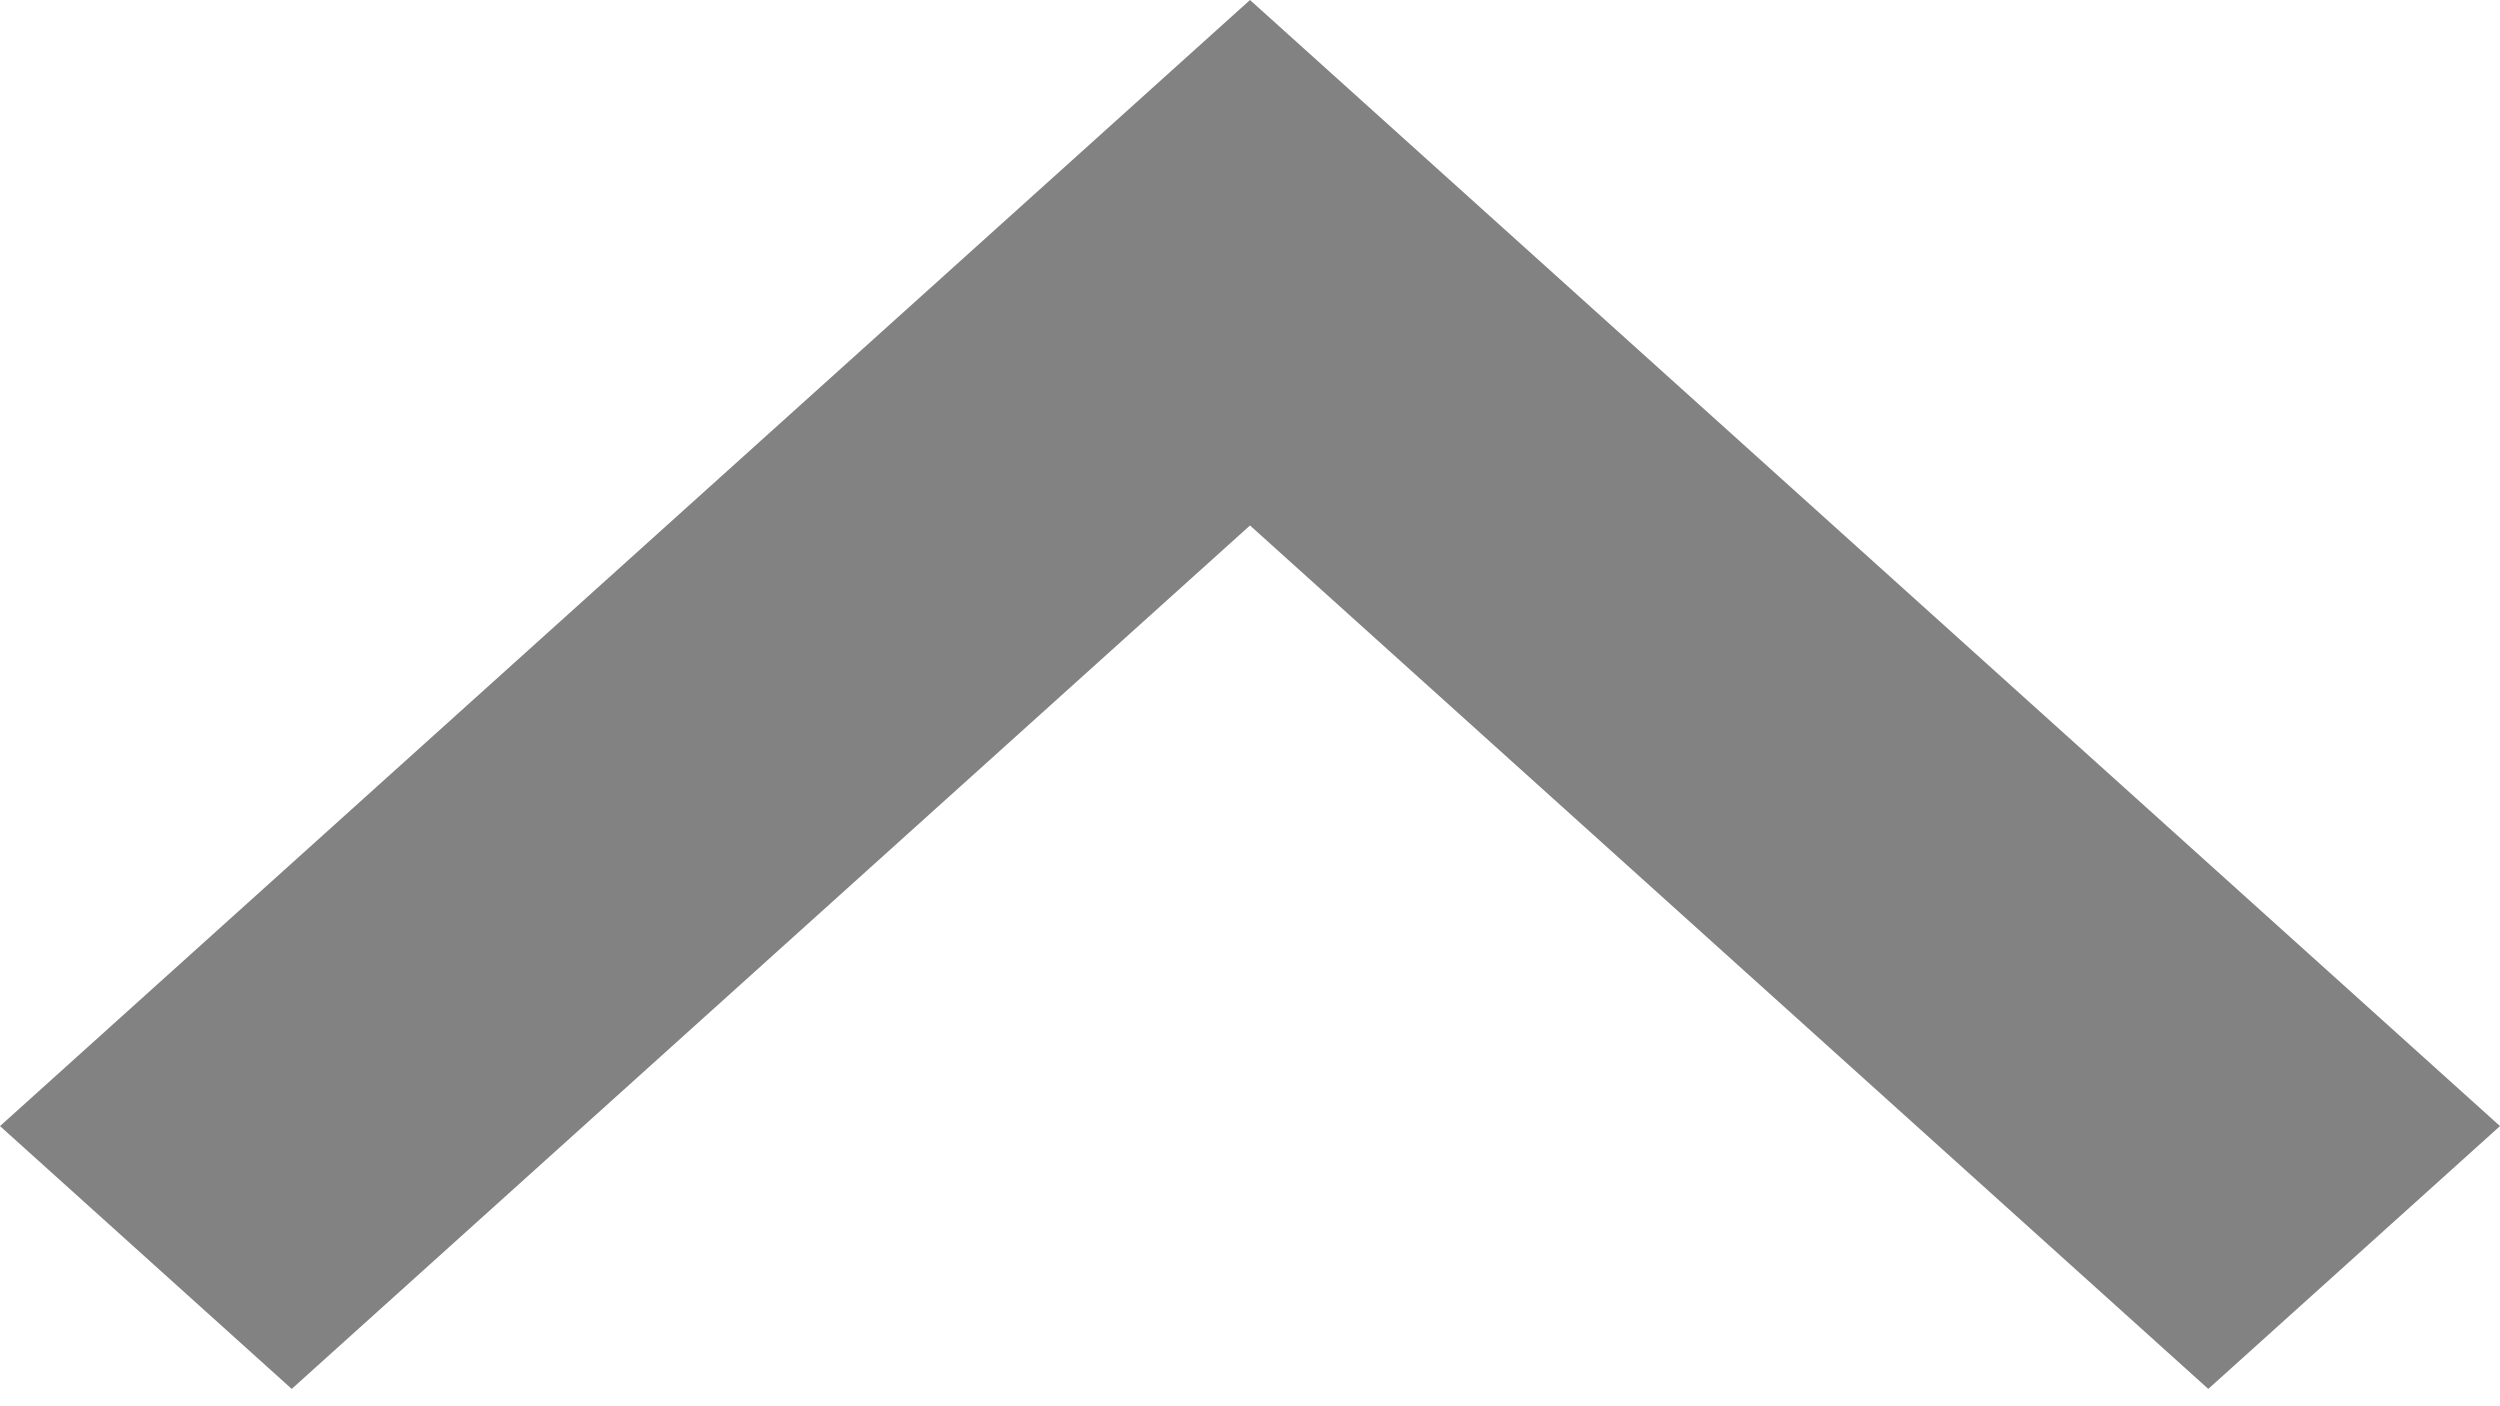 <svg width="16" height="9" viewBox="0 0 16 9" fill="none" xmlns="http://www.w3.org/2000/svg">
<path d="M8 3.363L1.867 8.889L2.00539e-08 7.207L8 2.67983e-05L16 7.207L14.133 8.889L8 3.363Z" fill="#828282"/>
</svg>
